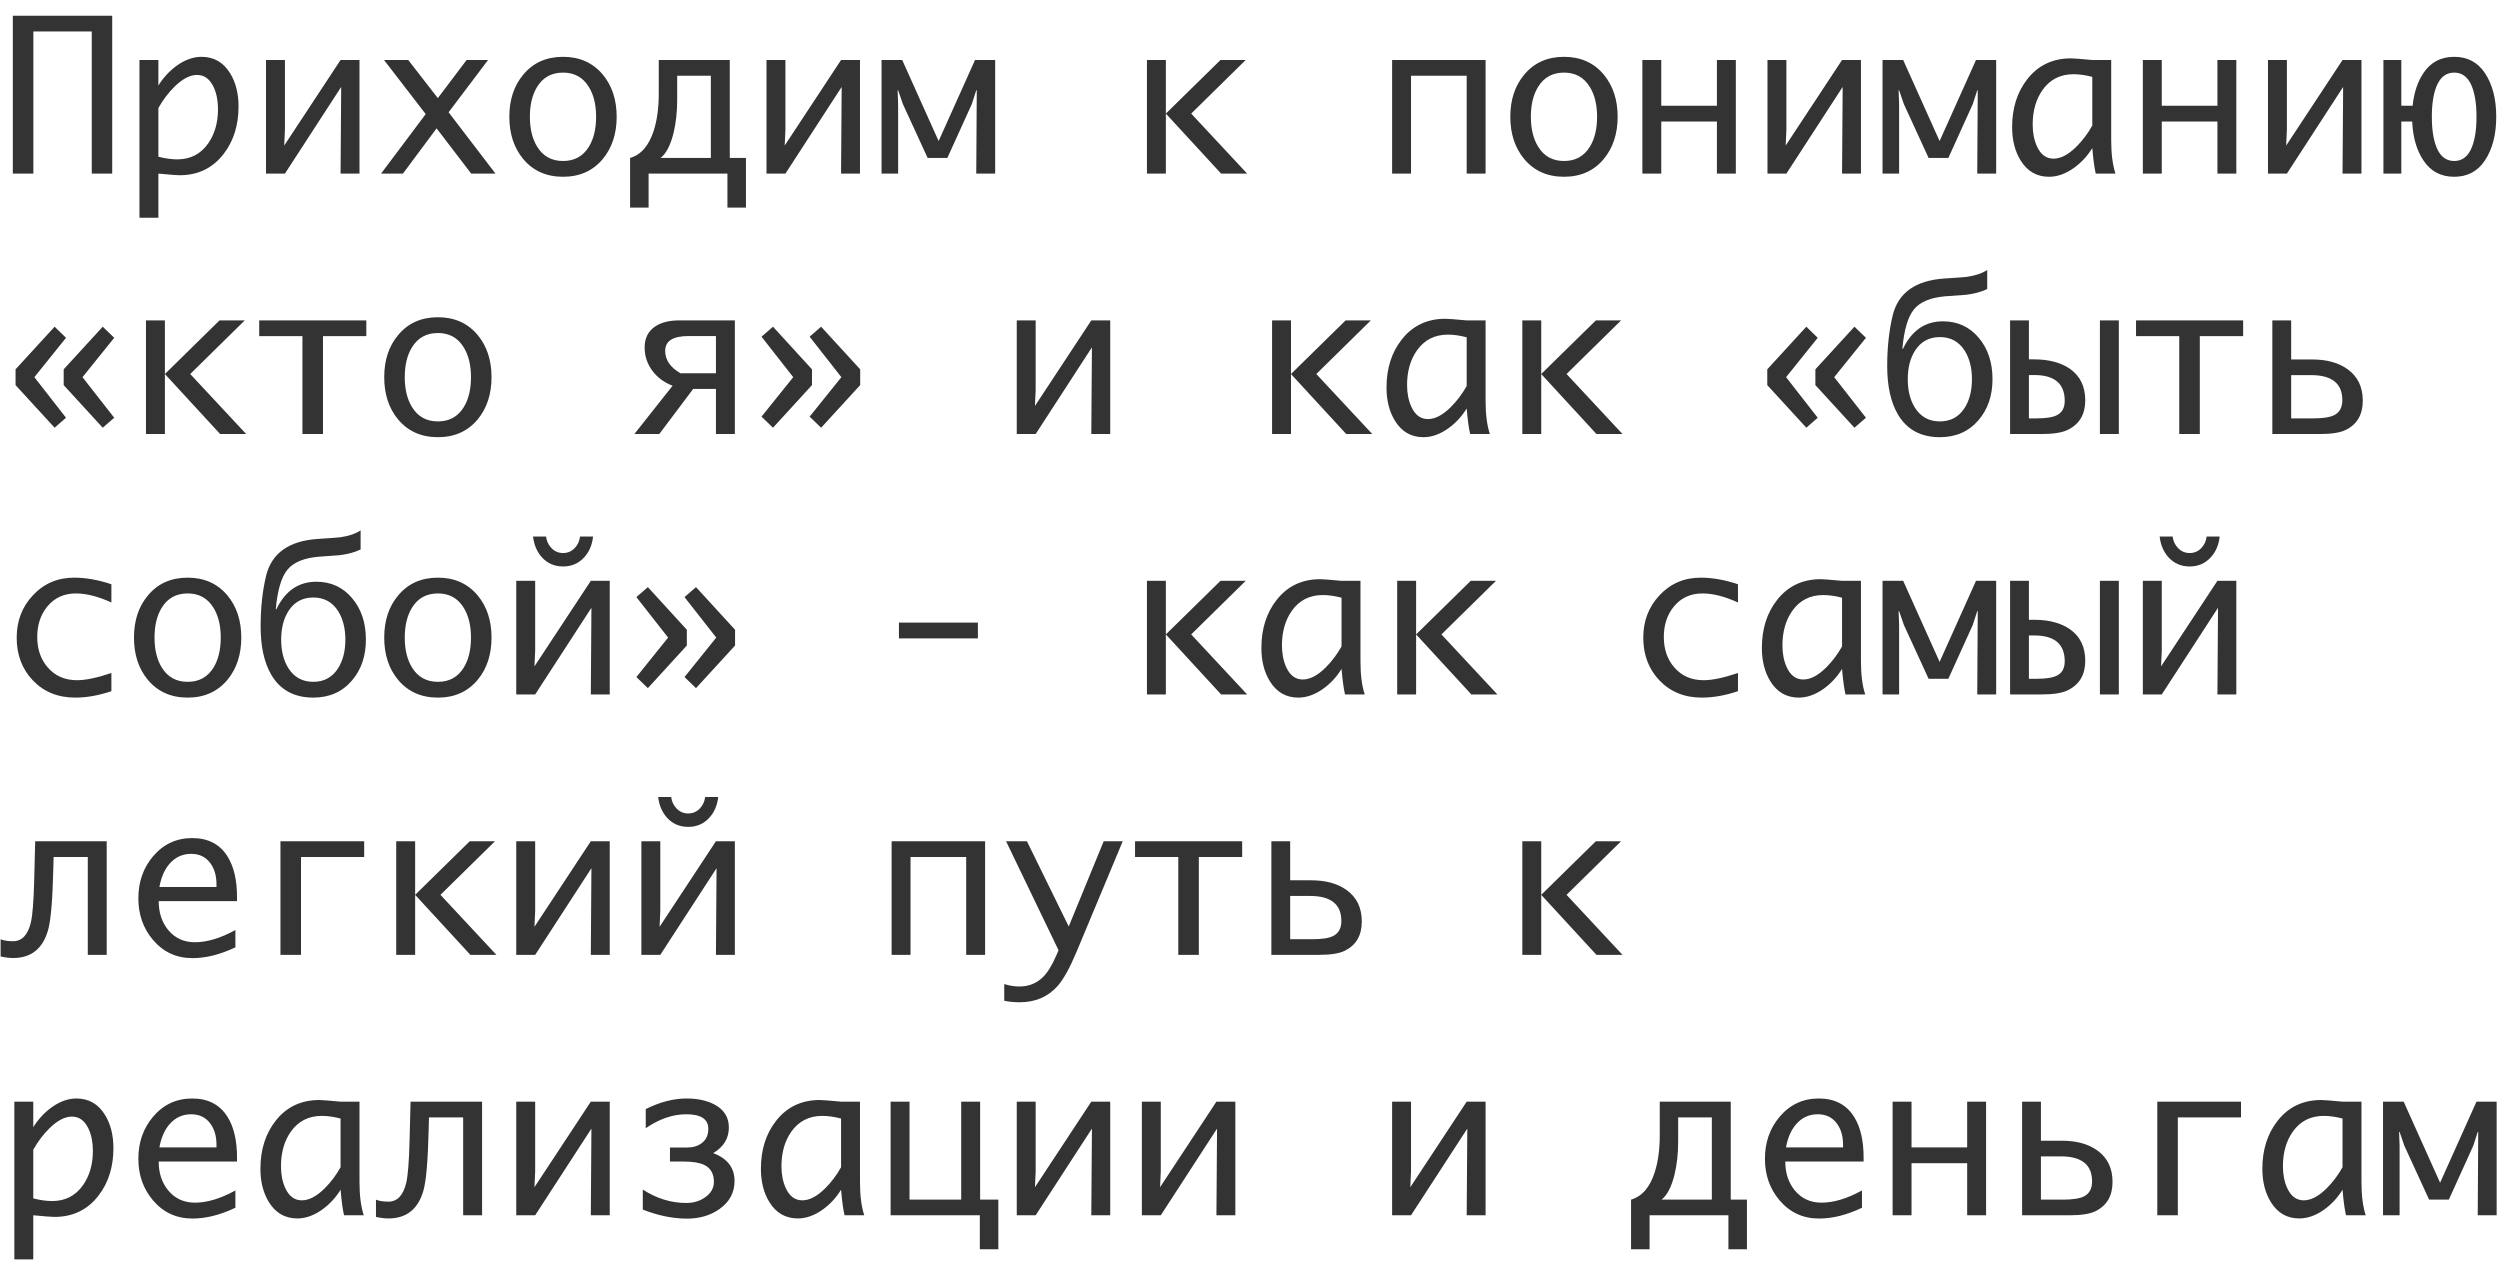 <?xml version="1.0" encoding="UTF-8"?> <svg xmlns="http://www.w3.org/2000/svg" width="144" height="73" viewBox="0 0 144 73" fill="none"><path d="M0.738 10V0.906H6.463V10H5.285V1.814H1.922V10H0.738ZM13.74 6.133C13.74 7.215 13.453 8.127 12.879 8.869C12.25 9.686 11.404 10.094 10.342 10.094C10.197 10.094 9.791 10.062 9.123 10V12.543H8.033V3.455H9.123V4.926C9.404 4.473 9.754 4.094 10.172 3.789C10.648 3.445 11.127 3.273 11.607 3.273C12.318 3.273 12.867 3.588 13.254 4.217C13.578 4.744 13.74 5.383 13.74 6.133ZM12.557 6.279C12.557 5.803 12.475 5.385 12.31 5.025C12.092 4.553 11.771 4.316 11.35 4.316C10.94 4.316 10.504 4.545 10.043 5.002C9.695 5.346 9.389 5.752 9.123 6.221V9.027C9.518 9.129 9.881 9.18 10.213 9.18C10.967 9.18 11.559 8.875 11.988 8.266C12.367 7.727 12.557 7.064 12.557 6.279ZM19.652 5.008L16.412 10H15.322V3.455H16.412V7.475L16.371 8.383L19.617 3.455H20.707V10H19.617L19.652 5.008ZM23.209 10H21.949L24.521 6.572L22.119 3.455H23.514L25.219 5.652L26.877 3.455H28.113L25.84 6.467L28.541 10H27.141L25.148 7.393L23.209 10ZM32.432 10.182C31.471 10.182 30.705 9.84 30.135 9.156C29.604 8.516 29.338 7.705 29.338 6.725C29.338 5.744 29.605 4.936 30.141 4.299C30.707 3.615 31.471 3.273 32.432 3.273C33.389 3.273 34.152 3.615 34.723 4.299C35.254 4.939 35.52 5.748 35.52 6.725C35.52 7.701 35.254 8.512 34.723 9.156C34.152 9.84 33.389 10.182 32.432 10.182ZM32.432 9.273C33.088 9.273 33.584 9 33.92 8.453C34.197 8 34.336 7.424 34.336 6.725C34.336 6.029 34.195 5.455 33.914 5.002C33.578 4.455 33.084 4.182 32.432 4.182C31.775 4.182 31.279 4.453 30.943 4.996C30.662 5.449 30.521 6.025 30.521 6.725C30.521 7.424 30.662 8 30.943 8.453C31.279 9 31.775 9.273 32.432 9.273ZM42.967 11.957H41.9V10H37.359V11.957H36.293V9.098C36.926 8.914 37.381 8.387 37.658 7.516C37.85 6.914 37.945 6.205 37.945 5.389V3.455H42.035V9.098H42.967V11.957ZM40.945 9.098V4.363H39.006V5.752C39.006 6.459 38.934 7.104 38.789 7.686C38.617 8.373 38.371 8.844 38.051 9.098H40.945ZM48.48 5.008L45.24 10H44.15V3.455H45.24V7.475L45.199 8.383L48.445 3.455H49.535V10H48.445L48.48 5.008ZM51.732 10H50.777V3.455H51.967L54.065 8.125L56.162 3.455H57.322V10H56.232L56.262 5.201H56.232L55.975 5.998L54.568 9.098H53.432L52.008 5.998L51.732 5.201H51.703L51.732 5.998V10ZM66.064 10V3.455H67.154V6.543L70.301 3.455H71.754L68.613 6.543L71.836 10H70.336L67.154 6.543V10H66.064ZM84.481 4.363H81.275V10H80.186V3.455H85.57V10H84.481V4.363ZM90.088 10.182C89.127 10.182 88.361 9.84 87.791 9.156C87.26 8.516 86.994 7.705 86.994 6.725C86.994 5.744 87.262 4.936 87.797 4.299C88.363 3.615 89.127 3.273 90.088 3.273C91.045 3.273 91.809 3.615 92.379 4.299C92.91 4.939 93.176 5.748 93.176 6.725C93.176 7.701 92.91 8.512 92.379 9.156C91.809 9.84 91.045 10.182 90.088 10.182ZM90.088 9.273C90.744 9.273 91.24 9 91.576 8.453C91.853 8 91.992 7.424 91.992 6.725C91.992 6.029 91.852 5.455 91.57 5.002C91.234 4.455 90.74 4.182 90.088 4.182C89.432 4.182 88.936 4.453 88.6 4.996C88.318 5.449 88.178 6.025 88.178 6.725C88.178 7.424 88.318 8 88.6 8.453C88.936 9 89.432 9.273 90.088 9.273ZM98.894 7H95.689V10H94.6V3.455H95.689V6.092H98.894V3.455H99.984V10H98.894V7ZM106.137 5.008L102.896 10H101.807V3.455H102.896V7.475L102.855 8.383L106.102 3.455H107.191V10H106.102L106.137 5.008ZM109.389 10H108.434V3.455H109.623L111.721 8.125L113.818 3.455H114.979V10H113.889L113.918 5.201H113.889L113.631 5.998L112.225 9.098H111.088L109.664 5.998L109.389 5.201H109.359L109.389 5.998V10ZM120.516 8.529C120.238 8.982 119.889 9.361 119.467 9.666C118.986 10.01 118.506 10.182 118.025 10.182C117.318 10.182 116.771 9.867 116.385 9.238C116.061 8.711 115.898 8.072 115.898 7.322C115.898 6.225 116.189 5.305 116.771 4.562C117.396 3.762 118.236 3.361 119.291 3.361C119.436 3.361 119.842 3.393 120.51 3.455H121.605V8.078C121.605 8.867 121.688 9.508 121.852 10H120.715C120.637 9.664 120.57 9.174 120.516 8.529ZM120.516 7.234V4.428C120.129 4.326 119.768 4.275 119.432 4.275C118.674 4.275 118.08 4.578 117.65 5.184C117.271 5.723 117.082 6.387 117.082 7.176C117.082 7.648 117.164 8.066 117.328 8.43C117.543 8.902 117.861 9.139 118.283 9.139C118.697 9.139 119.135 8.91 119.596 8.453C119.947 8.105 120.254 7.699 120.516 7.234ZM127.723 7H124.518V10H123.428V3.455H124.518V6.092H127.723V3.455H128.812V10H127.723V7ZM134.965 5.008L131.725 10H130.635V3.455H131.725V7.475L131.684 8.383L134.93 3.455H136.02V10H134.93L134.965 5.008ZM141.363 10.182C140.602 10.182 140.014 9.873 139.6 9.256C139.201 8.666 138.982 7.914 138.943 7H138.316V10H137.285V3.455H138.316V6.092H138.967C139.045 5.334 139.256 4.701 139.6 4.193C140.014 3.58 140.602 3.273 141.363 3.273C142.121 3.273 142.707 3.58 143.121 4.193C143.562 4.846 143.783 5.689 143.783 6.725C143.783 7.76 143.562 8.604 143.121 9.256C142.707 9.873 142.121 10.182 141.363 10.182ZM141.363 9.273C141.773 9.273 142.086 9.066 142.301 8.652C142.531 8.199 142.646 7.557 142.646 6.725C142.646 5.896 142.531 5.256 142.301 4.803C142.086 4.389 141.773 4.182 141.363 4.182C140.949 4.182 140.635 4.389 140.42 4.803C140.189 5.256 140.074 5.896 140.074 6.725C140.074 7.557 140.189 8.199 140.42 8.652C140.635 9.066 140.949 9.273 141.363 9.273ZM3.668 22.182V21.273L5.918 18.818L6.58 19.457L4.752 21.725L6.58 24.062L5.918 24.637L3.668 22.182ZM0.896 22.182V21.273L3.146 18.818L3.803 19.457L1.98 21.725L3.803 24.062L3.146 24.637L0.896 22.182ZM8.408 25V18.455H9.498V21.543L12.645 18.455H14.098L10.957 21.543L14.18 25H12.68L9.498 21.543V25H8.408ZM17.42 25V19.363H14.93V18.455H21.1V19.363H18.604V25H17.42ZM25.225 25.182C24.264 25.182 23.498 24.84 22.928 24.156C22.396 23.516 22.131 22.705 22.131 21.725C22.131 20.744 22.398 19.936 22.934 19.299C23.5 18.615 24.264 18.273 25.225 18.273C26.182 18.273 26.945 18.615 27.516 19.299C28.047 19.939 28.312 20.748 28.312 21.725C28.312 22.701 28.047 23.512 27.516 24.156C26.945 24.84 26.182 25.182 25.225 25.182ZM25.225 24.273C25.881 24.273 26.377 24 26.713 23.453C26.99 23 27.129 22.424 27.129 21.725C27.129 21.029 26.988 20.455 26.707 20.002C26.371 19.455 25.877 19.182 25.225 19.182C24.568 19.182 24.072 19.453 23.736 19.996C23.455 20.449 23.314 21.025 23.314 21.725C23.314 22.424 23.455 23 23.736 23.453C24.072 24 24.568 24.273 25.225 24.273ZM39.926 22.404L37.975 25H36.539L38.742 22.217C38.266 22.037 37.883 21.758 37.594 21.379C37.285 20.973 37.131 20.518 37.131 20.014C37.131 19.471 37.338 19.064 37.752 18.795C38.1 18.568 38.555 18.455 39.117 18.455H42.328V25H41.238V22.404H39.926ZM41.238 21.502V19.357H39.656C38.762 19.357 38.315 19.641 38.315 20.207C38.315 20.734 38.609 21.166 39.199 21.502H41.238ZM46.77 21.273V22.182L44.525 24.637L43.863 23.998L45.691 21.725L43.863 19.393L44.525 18.818L46.77 21.273ZM49.547 21.273V22.182L47.297 24.637L46.635 23.998L48.463 21.725L46.635 19.393L47.297 18.818L49.547 21.273ZM62.895 20.008L59.654 25H58.565V18.455H59.654V22.475L59.613 23.383L62.859 18.455H63.949V25H62.859L62.895 20.008ZM73.272 25V18.455H74.361V21.543L77.508 18.455H78.961L75.82 21.543L79.043 25H77.543L74.361 21.543V25H73.272ZM84.481 23.529C84.203 23.982 83.853 24.361 83.432 24.666C82.951 25.01 82.471 25.182 81.99 25.182C81.283 25.182 80.736 24.867 80.35 24.238C80.025 23.711 79.863 23.072 79.863 22.322C79.863 21.225 80.154 20.305 80.736 19.562C81.361 18.762 82.201 18.361 83.256 18.361C83.4 18.361 83.807 18.393 84.475 18.455H85.57V23.078C85.57 23.867 85.652 24.508 85.816 25H84.68C84.602 24.664 84.535 24.174 84.481 23.529ZM84.481 22.234V19.428C84.094 19.326 83.732 19.275 83.397 19.275C82.639 19.275 82.045 19.578 81.615 20.184C81.236 20.723 81.047 21.387 81.047 22.176C81.047 22.648 81.129 23.066 81.293 23.43C81.508 23.902 81.826 24.139 82.248 24.139C82.662 24.139 83.1 23.91 83.561 23.453C83.912 23.105 84.219 22.699 84.481 22.234ZM87.686 25V18.455H88.775V21.543L91.922 18.455H93.375L90.234 21.543L93.457 25H91.957L88.775 21.543V25H87.686ZM104.566 22.182V21.273L106.816 18.818L107.479 19.457L105.65 21.725L107.479 24.062L106.816 24.637L104.566 22.182ZM101.795 22.182V21.273L104.045 18.818L104.701 19.457L102.879 21.725L104.701 24.062L104.045 24.637L101.795 22.182ZM114.768 21.842C114.768 22.783 114.502 23.566 113.971 24.191C113.408 24.852 112.664 25.182 111.738 25.182C110.641 25.182 109.834 24.744 109.318 23.869C108.908 23.17 108.703 22.24 108.703 21.08C108.703 20.025 108.807 19.061 109.014 18.186C109.33 16.865 110.33 16.15 112.014 16.041C112.76 15.994 113.186 15.963 113.291 15.947C113.783 15.877 114.174 15.744 114.463 15.549V16.65C114.119 16.814 113.717 16.924 113.256 16.979C112.854 17.01 112.453 17.039 112.055 17.066C111.207 17.137 110.605 17.385 110.25 17.811C109.898 18.236 109.674 18.996 109.576 20.09H109.611C110.119 19.035 110.887 18.508 111.914 18.508C112.754 18.508 113.439 18.822 113.971 19.451C114.502 20.076 114.768 20.873 114.768 21.842ZM113.584 21.842C113.584 21.189 113.445 20.643 113.168 20.201C112.836 19.678 112.359 19.416 111.738 19.416C111.113 19.416 110.635 19.678 110.303 20.201C110.025 20.643 109.887 21.189 109.887 21.842C109.887 22.498 110.025 23.047 110.303 23.488C110.635 24.012 111.113 24.273 111.738 24.273C112.359 24.273 112.836 24.012 113.168 23.488C113.445 23.047 113.584 22.498 113.584 21.842ZM120.955 18.455H122.045V25H120.955V18.455ZM120.111 23.061C120.111 23.865 119.775 24.432 119.104 24.76C118.779 24.92 118.273 25 117.586 25H115.781V18.455H116.865V20.699H117.152C118.008 20.699 118.697 20.879 119.221 21.238C119.814 21.652 120.111 22.26 120.111 23.061ZM118.928 23.09C118.928 22.098 118.344 21.602 117.176 21.602H116.865V24.098H117.322C117.861 24.098 118.25 24.035 118.488 23.91C118.781 23.758 118.928 23.484 118.928 23.09ZM125.525 25V19.363H123.035V18.455H129.205V19.363H126.709V25H125.525ZM136.096 23.078C136.096 23.883 135.768 24.445 135.111 24.766C134.795 24.922 134.297 25 133.617 25H130.887V18.455H131.971V20.705H133.184C134.023 20.705 134.703 20.893 135.223 21.268C135.805 21.686 136.096 22.289 136.096 23.078ZM134.918 23.049C134.918 22.088 134.318 21.607 133.119 21.607H131.971V24.098H133.266C133.812 24.098 134.209 24.035 134.455 23.91C134.764 23.75 134.918 23.463 134.918 23.049ZM6.416 39.812C5.686 40.059 4.99 40.182 4.33 40.182C3.334 40.182 2.52 39.85 1.887 39.185C1.27 38.533 0.961 37.715 0.961 36.73C0.961 35.77 1.271 34.957 1.893 34.293C2.525 33.613 3.318 33.273 4.271 33.273C4.947 33.273 5.662 33.4 6.416 33.654V34.703C5.654 34.355 4.973 34.182 4.371 34.182C3.684 34.182 3.133 34.435 2.719 34.943C2.336 35.412 2.145 35.994 2.145 36.69C2.145 37.4 2.348 37.986 2.754 38.447C3.176 38.935 3.736 39.18 4.436 39.18C4.939 39.18 5.6 39.041 6.416 38.764V39.812ZM10.81 40.182C9.85 40.182 9.084 39.84 8.514 39.156C7.982 38.516 7.717 37.705 7.717 36.725C7.717 35.744 7.984 34.935 8.52 34.299C9.086 33.615 9.85 33.273 10.81 33.273C11.768 33.273 12.531 33.615 13.102 34.299C13.633 34.94 13.898 35.748 13.898 36.725C13.898 37.701 13.633 38.512 13.102 39.156C12.531 39.84 11.768 40.182 10.81 40.182ZM10.81 39.273C11.467 39.273 11.963 39 12.299 38.453C12.576 38 12.715 37.424 12.715 36.725C12.715 36.029 12.574 35.455 12.293 35.002C11.957 34.455 11.463 34.182 10.81 34.182C10.154 34.182 9.658 34.453 9.322 34.996C9.041 35.449 8.9 36.025 8.9 36.725C8.9 37.424 9.041 38 9.322 38.453C9.658 39 10.154 39.273 10.81 39.273ZM21.076 36.842C21.076 37.783 20.811 38.566 20.279 39.191C19.717 39.852 18.973 40.182 18.047 40.182C16.949 40.182 16.143 39.744 15.627 38.869C15.217 38.17 15.012 37.24 15.012 36.08C15.012 35.025 15.115 34.06 15.322 33.185C15.639 31.865 16.639 31.15 18.322 31.041C19.068 30.994 19.494 30.963 19.6 30.947C20.092 30.877 20.482 30.744 20.771 30.549V31.65C20.428 31.814 20.025 31.924 19.564 31.979C19.162 32.01 18.762 32.039 18.363 32.066C17.516 32.137 16.914 32.385 16.559 32.81C16.207 33.236 15.982 33.996 15.885 35.09H15.92C16.428 34.035 17.195 33.508 18.223 33.508C19.062 33.508 19.748 33.822 20.279 34.451C20.811 35.076 21.076 35.873 21.076 36.842ZM19.893 36.842C19.893 36.19 19.754 35.643 19.477 35.201C19.145 34.678 18.668 34.416 18.047 34.416C17.422 34.416 16.943 34.678 16.611 35.201C16.334 35.643 16.195 36.19 16.195 36.842C16.195 37.498 16.334 38.047 16.611 38.488C16.943 39.012 17.422 39.273 18.047 39.273C18.668 39.273 19.145 39.012 19.477 38.488C19.754 38.047 19.893 37.498 19.893 36.842ZM25.225 40.182C24.264 40.182 23.498 39.84 22.928 39.156C22.396 38.516 22.131 37.705 22.131 36.725C22.131 35.744 22.398 34.935 22.934 34.299C23.5 33.615 24.264 33.273 25.225 33.273C26.182 33.273 26.945 33.615 27.516 34.299C28.047 34.94 28.312 35.748 28.312 36.725C28.312 37.701 28.047 38.512 27.516 39.156C26.945 39.84 26.182 40.182 25.225 40.182ZM25.225 39.273C25.881 39.273 26.377 39 26.713 38.453C26.99 38 27.129 37.424 27.129 36.725C27.129 36.029 26.988 35.455 26.707 35.002C26.371 34.455 25.877 34.182 25.225 34.182C24.568 34.182 24.072 34.453 23.736 34.996C23.455 35.449 23.314 36.025 23.314 36.725C23.314 37.424 23.455 38 23.736 38.453C24.072 39 24.568 39.273 25.225 39.273ZM31.453 30.906C31.484 31.164 31.586 31.383 31.758 31.562C31.941 31.758 32.168 31.855 32.438 31.855C32.699 31.855 32.924 31.758 33.111 31.562C33.279 31.383 33.379 31.164 33.41 30.906H34.16C34.109 31.391 33.938 31.791 33.645 32.107C33.324 32.455 32.922 32.629 32.438 32.629C31.945 32.629 31.539 32.455 31.219 32.107C30.934 31.795 30.762 31.395 30.703 30.906H31.453ZM34.066 35.008L30.826 40H29.736V33.455H30.826V37.475L30.785 38.383L34.031 33.455H35.121V40H34.031L34.066 35.008ZM39.562 36.273V37.182L37.318 39.637L36.656 38.998L38.484 36.725L36.656 34.393L37.318 33.818L39.562 36.273ZM42.34 36.273V37.182L40.09 39.637L39.428 38.998L41.256 36.725L39.428 34.393L40.09 33.818L42.34 36.273ZM51.779 36.772V35.863H56.326V36.772H51.779ZM66.064 40V33.455H67.154V36.543L70.301 33.455H71.754L68.613 36.543L71.836 40H70.336L67.154 36.543V40H66.064ZM77.273 38.529C76.996 38.982 76.647 39.361 76.225 39.666C75.744 40.01 75.264 40.182 74.783 40.182C74.076 40.182 73.529 39.867 73.143 39.238C72.818 38.711 72.656 38.072 72.656 37.322C72.656 36.225 72.947 35.305 73.529 34.562C74.154 33.762 74.994 33.361 76.049 33.361C76.193 33.361 76.6 33.393 77.268 33.455H78.363V38.078C78.363 38.867 78.445 39.508 78.609 40H77.473C77.394 39.664 77.328 39.174 77.273 38.529ZM77.273 37.234V34.428C76.887 34.326 76.525 34.275 76.189 34.275C75.432 34.275 74.838 34.578 74.408 35.184C74.029 35.723 73.84 36.387 73.84 37.176C73.84 37.648 73.922 38.066 74.086 38.43C74.301 38.902 74.619 39.139 75.041 39.139C75.455 39.139 75.893 38.91 76.353 38.453C76.705 38.105 77.012 37.699 77.273 37.234ZM80.478 40V33.455H81.568V36.543L84.715 33.455H86.168L83.027 36.543L86.25 40H84.75L81.568 36.543V40H80.478ZM100.107 39.812C99.377 40.059 98.682 40.182 98.022 40.182C97.025 40.182 96.211 39.85 95.578 39.185C94.961 38.533 94.652 37.715 94.652 36.73C94.652 35.77 94.963 34.957 95.584 34.293C96.217 33.613 97.01 33.273 97.963 33.273C98.639 33.273 99.353 33.4 100.107 33.654V34.703C99.346 34.355 98.664 34.182 98.062 34.182C97.375 34.182 96.824 34.435 96.41 34.943C96.027 35.412 95.836 35.994 95.836 36.69C95.836 37.4 96.039 37.986 96.445 38.447C96.867 38.935 97.428 39.18 98.127 39.18C98.631 39.18 99.291 39.041 100.107 38.764V39.812ZM106.102 38.529C105.824 38.982 105.475 39.361 105.053 39.666C104.572 40.01 104.092 40.182 103.611 40.182C102.904 40.182 102.357 39.867 101.971 39.238C101.646 38.711 101.484 38.072 101.484 37.322C101.484 36.225 101.775 35.305 102.357 34.562C102.982 33.762 103.822 33.361 104.877 33.361C105.021 33.361 105.428 33.393 106.096 33.455H107.191V38.078C107.191 38.867 107.273 39.508 107.438 40H106.301C106.223 39.664 106.156 39.174 106.102 38.529ZM106.102 37.234V34.428C105.715 34.326 105.354 34.275 105.018 34.275C104.26 34.275 103.666 34.578 103.236 35.184C102.857 35.723 102.668 36.387 102.668 37.176C102.668 37.648 102.75 38.066 102.914 38.43C103.129 38.902 103.447 39.139 103.869 39.139C104.283 39.139 104.721 38.91 105.182 38.453C105.533 38.105 105.84 37.699 106.102 37.234ZM109.389 40H108.434V33.455H109.623L111.721 38.125L113.818 33.455H114.979V40H113.889L113.918 35.201H113.889L113.631 35.998L112.225 39.098H111.088L109.664 35.998L109.389 35.201H109.359L109.389 35.998V40ZM120.955 33.455H122.045V40H120.955V33.455ZM120.111 38.06C120.111 38.865 119.775 39.432 119.104 39.76C118.779 39.92 118.273 40 117.586 40H115.781V33.455H116.865V35.699H117.152C118.008 35.699 118.697 35.879 119.221 36.238C119.814 36.652 120.111 37.26 120.111 38.06ZM118.928 38.09C118.928 37.098 118.344 36.602 117.176 36.602H116.865V39.098H117.322C117.861 39.098 118.25 39.035 118.488 38.91C118.781 38.758 118.928 38.484 118.928 38.09ZM125.145 30.906C125.176 31.164 125.277 31.383 125.449 31.562C125.633 31.758 125.859 31.855 126.129 31.855C126.391 31.855 126.615 31.758 126.803 31.562C126.971 31.383 127.07 31.164 127.102 30.906H127.852C127.801 31.391 127.629 31.791 127.336 32.107C127.016 32.455 126.613 32.629 126.129 32.629C125.637 32.629 125.23 32.455 124.91 32.107C124.625 31.795 124.453 31.395 124.395 30.906H125.145ZM127.758 35.008L124.518 40H123.428V33.455H124.518V37.475L124.477 38.383L127.723 33.455H128.812V40H127.723L127.758 35.008ZM6.146 55H5.057V49.363H3.088L3.07 50.072C3.027 51.881 2.924 53.059 2.76 53.605C2.451 54.656 1.783 55.182 0.756 55.182C0.537 55.182 0.297 55.152 0.035 55.094V54.103C0.227 54.178 0.465 54.215 0.75 54.215C1.266 54.215 1.609 53.85 1.781 53.119C1.875 52.709 1.938 51.912 1.969 50.728L2.027 48.455H6.146V55ZM13.559 54.566C12.688 54.98 11.863 55.188 11.086 55.188C10.16 55.188 9.4 54.836 8.807 54.133C8.248 53.473 7.969 52.676 7.969 51.742C7.969 50.801 8.25 49.996 8.812 49.328C9.406 48.625 10.16 48.273 11.074 48.273C11.988 48.273 12.666 48.627 13.107 49.334C13.471 49.916 13.652 50.695 13.652 51.672V51.906H9.141C9.141 52.566 9.322 53.119 9.686 53.565C10.076 54.037 10.59 54.273 11.227 54.273C11.93 54.273 12.707 54.039 13.559 53.57V54.566ZM9.182 51.092H12.469V50.934C12.469 50.441 12.352 50.037 12.117 49.721C11.855 49.361 11.486 49.182 11.01 49.182C10.502 49.182 10.08 49.381 9.744 49.779C9.463 50.119 9.275 50.557 9.182 51.092ZM17.338 55H16.154V48.455H20.977V49.363H17.338V55ZM22.822 55V48.455H23.912V51.543L27.059 48.455H28.512L25.371 51.543L28.594 55H27.094L23.912 51.543V55H22.822ZM34.066 50.008L30.826 55H29.736V48.455H30.826V52.475L30.785 53.383L34.031 48.455H35.121V55H34.031L34.066 50.008ZM38.66 45.906C38.691 46.164 38.793 46.383 38.965 46.562C39.148 46.758 39.375 46.855 39.645 46.855C39.906 46.855 40.131 46.758 40.318 46.562C40.486 46.383 40.586 46.164 40.617 45.906H41.367C41.316 46.391 41.145 46.791 40.852 47.107C40.531 47.455 40.129 47.629 39.645 47.629C39.152 47.629 38.746 47.455 38.426 47.107C38.141 46.795 37.969 46.395 37.91 45.906H38.66ZM41.273 50.008L38.033 55H36.943V48.455H38.033V52.475L37.992 53.383L41.238 48.455H42.328V55H41.238L41.273 50.008ZM55.652 49.363H52.447V55H51.357V48.455H56.742V55H55.652V49.363ZM60.973 54.736L57.949 48.455H59.15L61.559 53.365L63.574 48.455H64.67L62.01 54.824C61.619 55.758 61.254 56.416 60.914 56.799C60.359 57.42 59.633 57.73 58.734 57.73C58.402 57.73 58.105 57.701 57.844 57.643V56.682C58.145 56.775 58.432 56.822 58.705 56.822C59.244 56.822 59.693 56.648 60.053 56.301C60.33 56.035 60.592 55.617 60.838 55.047L60.973 54.736ZM67.869 55V49.363H65.379V48.455H71.549V49.363H69.053V55H67.869ZM78.439 53.078C78.439 53.883 78.111 54.445 77.455 54.766C77.139 54.922 76.641 55 75.961 55H73.231V48.455H74.314V50.705H75.527C76.367 50.705 77.047 50.893 77.566 51.268C78.148 51.685 78.439 52.289 78.439 53.078ZM77.262 53.049C77.262 52.088 76.662 51.607 75.463 51.607H74.314V54.098H75.609C76.156 54.098 76.553 54.035 76.799 53.91C77.107 53.75 77.262 53.463 77.262 53.049ZM87.686 55V48.455H88.775V51.543L91.922 48.455H93.375L90.234 51.543L93.457 55H91.957L88.775 51.543V55H87.686ZM6.533 66.133C6.533 67.215 6.246 68.127 5.672 68.869C5.043 69.686 4.197 70.094 3.135 70.094C2.99 70.094 2.584 70.062 1.916 70V72.543H0.826V63.455H1.916V64.926C2.197 64.473 2.547 64.094 2.965 63.789C3.441 63.445 3.92 63.273 4.4 63.273C5.111 63.273 5.66 63.588 6.047 64.217C6.371 64.744 6.533 65.383 6.533 66.133ZM5.35 66.279C5.35 65.803 5.268 65.385 5.104 65.025C4.885 64.553 4.564 64.316 4.143 64.316C3.732 64.316 3.297 64.545 2.836 65.002C2.488 65.346 2.182 65.752 1.916 66.221V69.027C2.311 69.129 2.674 69.18 3.006 69.18C3.76 69.18 4.352 68.875 4.781 68.266C5.16 67.727 5.35 67.064 5.35 66.279ZM13.559 69.566C12.688 69.981 11.863 70.188 11.086 70.188C10.16 70.188 9.4 69.836 8.807 69.133C8.248 68.473 7.969 67.676 7.969 66.742C7.969 65.801 8.25 64.996 8.812 64.328C9.406 63.625 10.16 63.273 11.074 63.273C11.988 63.273 12.666 63.627 13.107 64.334C13.471 64.916 13.652 65.695 13.652 66.672V66.906H9.141C9.141 67.566 9.322 68.119 9.686 68.564C10.076 69.037 10.59 69.273 11.227 69.273C11.93 69.273 12.707 69.039 13.559 68.57V69.566ZM9.182 66.092H12.469V65.934C12.469 65.441 12.352 65.037 12.117 64.721C11.855 64.361 11.486 64.182 11.01 64.182C10.502 64.182 10.08 64.381 9.744 64.779C9.463 65.119 9.275 65.557 9.182 66.092ZM19.617 68.529C19.34 68.982 18.99 69.361 18.568 69.666C18.088 70.01 17.607 70.182 17.127 70.182C16.42 70.182 15.873 69.867 15.486 69.238C15.162 68.711 15 68.072 15 67.322C15 66.225 15.291 65.305 15.873 64.562C16.498 63.762 17.338 63.361 18.393 63.361C18.537 63.361 18.943 63.393 19.611 63.455H20.707V68.078C20.707 68.867 20.789 69.508 20.953 70H19.816C19.738 69.664 19.672 69.174 19.617 68.529ZM19.617 67.234V64.428C19.23 64.326 18.869 64.275 18.533 64.275C17.775 64.275 17.182 64.578 16.752 65.184C16.373 65.723 16.184 66.387 16.184 67.176C16.184 67.648 16.266 68.066 16.43 68.43C16.645 68.902 16.963 69.139 17.385 69.139C17.799 69.139 18.236 68.91 18.697 68.453C19.049 68.106 19.355 67.699 19.617 67.234ZM27.768 70H26.678V64.363H24.709L24.691 65.072C24.648 66.881 24.545 68.059 24.381 68.606C24.072 69.656 23.404 70.182 22.377 70.182C22.158 70.182 21.918 70.152 21.656 70.094V69.103C21.848 69.178 22.086 69.215 22.371 69.215C22.887 69.215 23.23 68.85 23.402 68.119C23.496 67.709 23.559 66.912 23.59 65.728L23.648 63.455H27.768V70ZM34.066 65.008L30.826 70H29.736V63.455H30.826V67.475L30.785 68.383L34.031 63.455H35.121V70H34.031L34.066 65.008ZM42.31 68.025C42.31 68.697 42.018 69.238 41.432 69.648C40.908 70.012 40.289 70.193 39.574 70.193C38.758 70.193 37.908 70.019 37.025 69.672V68.518C37.815 69.033 38.652 69.291 39.539 69.291C39.945 69.291 40.303 69.184 40.611 68.969C40.951 68.731 41.121 68.434 41.121 68.078C41.121 67.606 40.935 67.279 40.565 67.1C40.303 66.971 39.914 66.906 39.398 66.906H38.59V66.098H39.562C39.91 66.098 40.195 66.014 40.418 65.846C40.672 65.654 40.799 65.379 40.799 65.019C40.799 64.461 40.375 64.182 39.527 64.182C38.754 64.182 37.977 64.449 37.195 64.984V63.883C38.008 63.477 38.791 63.273 39.545 63.273C40.19 63.273 40.728 63.391 41.162 63.625C41.709 63.918 41.982 64.357 41.982 64.943C41.982 65.572 41.682 66.064 41.08 66.42C41.9 66.728 42.31 67.264 42.31 68.025ZM48.445 68.529C48.168 68.982 47.818 69.361 47.397 69.666C46.916 70.01 46.435 70.182 45.955 70.182C45.248 70.182 44.701 69.867 44.315 69.238C43.99 68.711 43.828 68.072 43.828 67.322C43.828 66.225 44.119 65.305 44.701 64.562C45.326 63.762 46.166 63.361 47.221 63.361C47.365 63.361 47.772 63.393 48.44 63.455H49.535V68.078C49.535 68.867 49.617 69.508 49.781 70H48.645C48.566 69.664 48.5 69.174 48.445 68.529ZM48.445 67.234V64.428C48.059 64.326 47.697 64.275 47.361 64.275C46.603 64.275 46.01 64.578 45.58 65.184C45.201 65.723 45.012 66.387 45.012 67.176C45.012 67.648 45.094 68.066 45.258 68.43C45.473 68.902 45.791 69.139 46.213 69.139C46.627 69.139 47.065 68.91 47.525 68.453C47.877 68.106 48.184 67.699 48.445 67.234ZM51.299 70V63.455H52.389V69.098H55.365V63.455H56.455V69.098H57.504V71.957H56.438V70H51.299ZM62.895 65.008L59.654 70H58.565V63.455H59.654V67.475L59.613 68.383L62.859 63.455H63.949V70H62.859L62.895 65.008ZM70.102 65.008L66.861 70H65.772V63.455H66.861V67.475L66.82 68.383L70.066 63.455H71.156V70H70.066L70.102 65.008ZM84.516 65.008L81.275 70H80.186V63.455H81.275V67.475L81.234 68.383L84.481 63.455H85.57V70H84.481L84.516 65.008ZM100.623 71.957H99.557V70H95.016V71.957H93.949V69.098C94.582 68.914 95.037 68.387 95.314 67.516C95.506 66.914 95.602 66.205 95.602 65.389V63.455H99.691V69.098H100.623V71.957ZM98.602 69.098V64.363H96.662V65.752C96.662 66.459 96.59 67.103 96.445 67.686C96.273 68.373 96.027 68.844 95.707 69.098H98.602ZM107.25 69.566C106.379 69.981 105.555 70.188 104.777 70.188C103.852 70.188 103.092 69.836 102.498 69.133C101.939 68.473 101.66 67.676 101.66 66.742C101.66 65.801 101.941 64.996 102.504 64.328C103.098 63.625 103.852 63.273 104.766 63.273C105.68 63.273 106.357 63.627 106.799 64.334C107.162 64.916 107.344 65.695 107.344 66.672V66.906H102.832C102.832 67.566 103.014 68.119 103.377 68.564C103.768 69.037 104.281 69.273 104.918 69.273C105.621 69.273 106.398 69.039 107.25 68.57V69.566ZM102.873 66.092H106.16V65.934C106.16 65.441 106.043 65.037 105.809 64.721C105.547 64.361 105.178 64.182 104.701 64.182C104.193 64.182 103.771 64.381 103.436 64.779C103.154 65.119 102.967 65.557 102.873 66.092ZM113.309 67H110.104V70H109.014V63.455H110.104V66.092H113.309V63.455H114.398V70H113.309V67ZM121.682 68.078C121.682 68.883 121.354 69.445 120.697 69.766C120.381 69.922 119.883 70 119.203 70H116.473V63.455H117.557V65.705H118.77C119.609 65.705 120.289 65.893 120.809 66.268C121.391 66.686 121.682 67.289 121.682 68.078ZM120.504 68.049C120.504 67.088 119.904 66.607 118.705 66.607H117.557V69.098H118.852C119.398 69.098 119.795 69.035 120.041 68.91C120.35 68.75 120.504 68.463 120.504 68.049ZM125.443 70H124.26V63.455H129.082V64.363H125.443V70ZM134.93 68.529C134.652 68.982 134.303 69.361 133.881 69.666C133.4 70.01 132.92 70.182 132.439 70.182C131.732 70.182 131.186 69.867 130.799 69.238C130.475 68.711 130.312 68.072 130.312 67.322C130.312 66.225 130.604 65.305 131.186 64.562C131.811 63.762 132.65 63.361 133.705 63.361C133.85 63.361 134.256 63.393 134.924 63.455H136.02V68.078C136.02 68.867 136.102 69.508 136.266 70H135.129C135.051 69.664 134.984 69.174 134.93 68.529ZM134.93 67.234V64.428C134.543 64.326 134.182 64.275 133.846 64.275C133.088 64.275 132.494 64.578 132.064 65.184C131.686 65.723 131.496 66.387 131.496 67.176C131.496 67.648 131.578 68.066 131.742 68.43C131.957 68.902 132.275 69.139 132.697 69.139C133.111 69.139 133.549 68.91 134.01 68.453C134.361 68.106 134.668 67.699 134.93 67.234ZM138.217 70H137.262V63.455H138.451L140.549 68.125L142.646 63.455H143.807V70H142.717L142.746 65.201H142.717L142.459 65.998L141.053 69.098H139.916L138.492 65.998L138.217 65.201H138.188L138.217 65.998V70Z" fill="black" fill-opacity="0.8"></path></svg> 